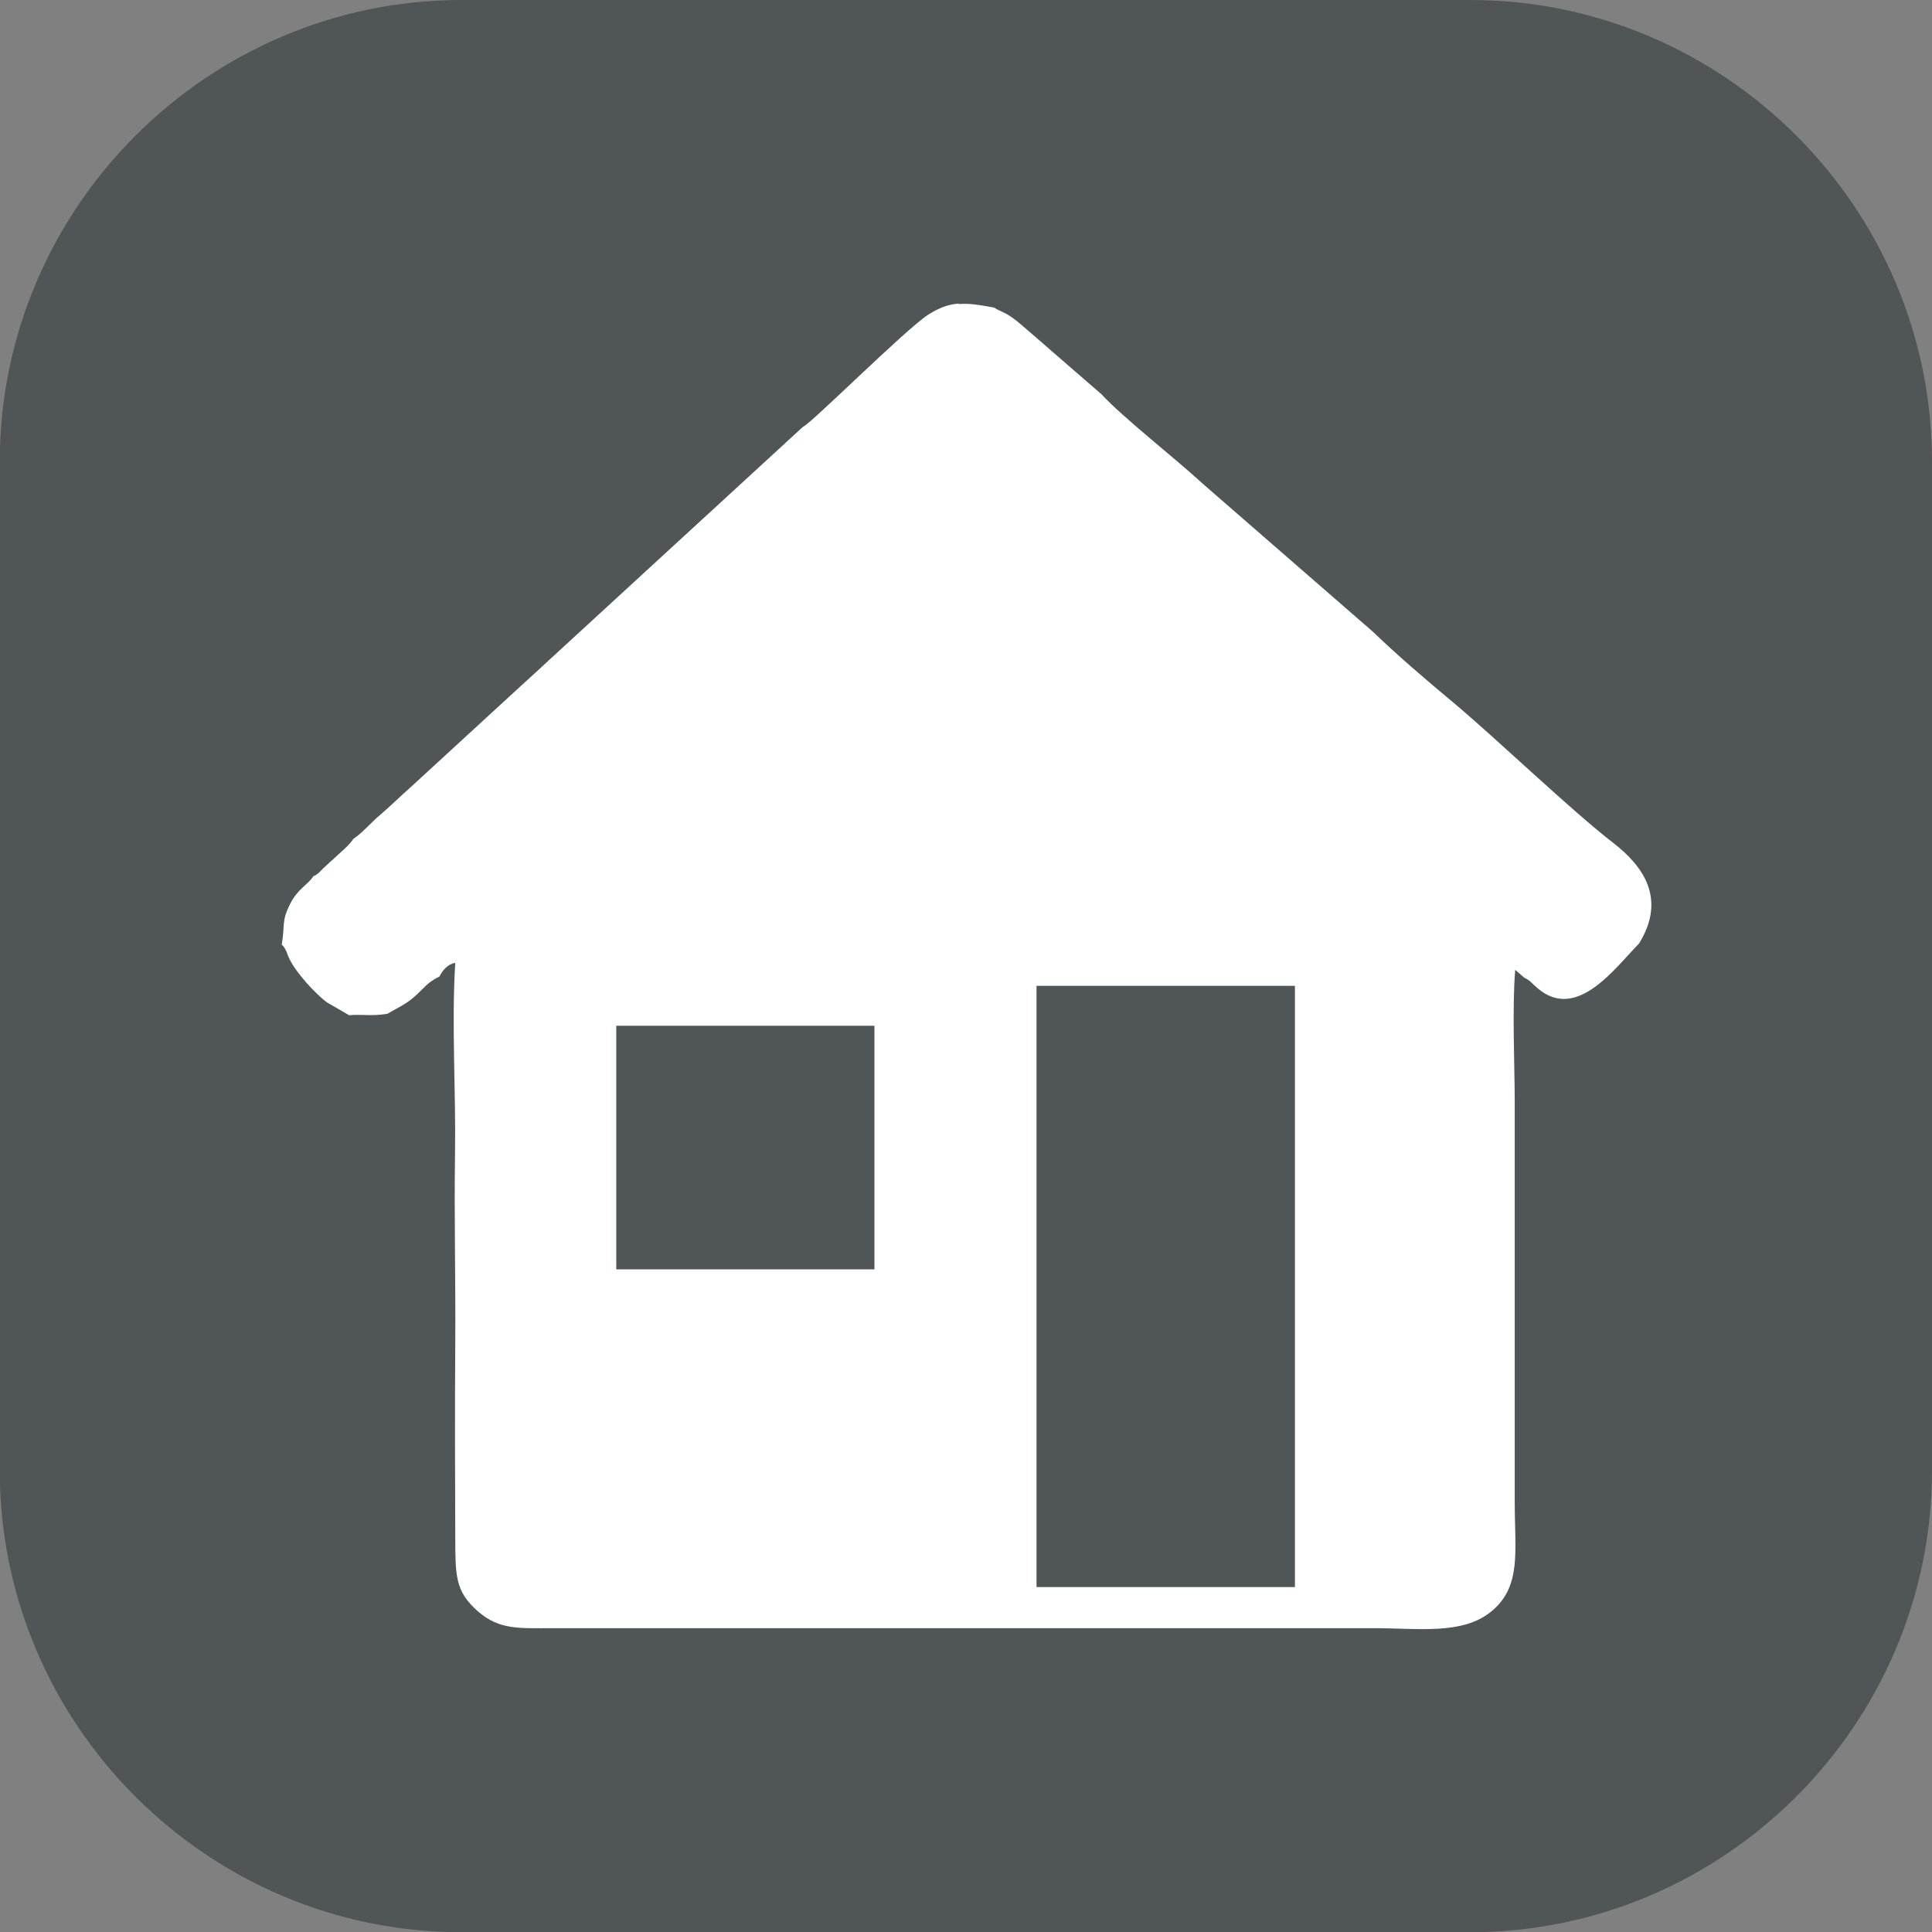 <svg xmlns:inkscape="http://www.inkscape.org/namespaces/inkscape" xmlns:sodipodi="http://sodipodi.sourceforge.net/DTD/sodipodi-0.dtd" xmlns="http://www.w3.org/2000/svg" xmlns:svg="http://www.w3.org/2000/svg" width="8.082mm" height="8.082mm" viewBox="0 0 8.082 8.082" id="svg1" xml:space="preserve"><rect x="0" y="0" width="8.082" height="8.082" fill="#808080" stroke="none"/><defs id="defs1"></defs><g inkscape:label="Layer 1" inkscape:groupmode="layer" id="layer1" transform="translate(-44.821,30.322)"><path fill-rule="evenodd" fill="#3a4145" fill-opacity="1" d="m 46.752,-30.322 h 4.219 c 1.063,0 1.932,0.869 1.932,1.932 v 4.219 c 0,1.062 -0.869,1.932 -1.932,1.932 h -4.219 c -1.063,0 -1.932,-0.869 -1.932,-1.932 v -4.219 c 0,-1.062 0.869,-1.932 1.932,-1.932" id="path59" style="fill:#3a4145;fill-opacity:0.669;stroke-width:0.031" sodipodi:nodetypes="csssssssc" inkscape:export-filename="path59.svg" inkscape:export-xdpi="125.71265" inkscape:export-ydpi="125.71265"></path><path id="path73" style="fill:#ffffff;fill-opacity:1;stroke-width:0.034" d="m 48.831,-29.052 c -0.042,0.003 -0.081,0.017 -0.128,0.047 -0.094,0.061 -0.485,0.451 -0.522,0.468 h -5.17e-4 l -1.059,0.973 c -0.039,0.036 -0.08,0.074 -0.12,0.11 l -0.467,0.429 c -0.041,0.036 -0.08,0.075 -0.12,0.109 -0.039,0.032 -0.078,0.079 -0.115,0.103 -0.018,0.028 -0.057,0.059 -0.081,0.082 -0.015,0.014 -0.028,0.025 -0.045,0.041 -0.021,0.021 -0.02,0.023 -0.042,0.034 -0.025,0.038 -0.064,0.051 -0.096,0.114 -0.039,0.076 -0.021,0.087 -0.036,0.172 0.011,0.01 0.007,0.005 0.017,0.023 0.007,0.013 0.004,0.012 0.011,0.027 0.026,0.063 0.118,0.16 0.161,0.191 l 0.093,0.054 c 0.052,-0.005 0.092,0.005 0.16,-0.006 0.047,-0.028 0.074,-0.037 0.116,-0.074 0.043,-0.039 0.051,-0.057 0.102,-0.082 0.012,-0.026 0.036,-0.053 0.066,-0.057 -0.016,0.251 0.003,0.541 -10e-4,0.798 -0.004,0.266 0.003,0.535 10e-4,0.801 -0.002,0.267 -8.76e-4,0.535 0,0.802 6.3e-4,0.164 -7.41e-4,0.227 0.094,0.311 0.092,0.08 0.174,0.071 0.32,0.071 h 3.425 c 0.191,0 0.373,0.029 0.494,-0.069 0.129,-0.105 0.099,-0.253 0.099,-0.456 v -1.679 c -6.31e-4,-0.165 -0.011,-0.392 0.002,-0.55 l 0.038,0.033 c 0.027,0.013 0.028,0.021 0.058,0.046 0.164,0.137 0.324,-0.09 0.422,-0.189 0.117,-0.189 0.015,-0.326 -0.108,-0.421 -0.174,-0.134 -0.485,-0.433 -0.67,-0.588 -0.114,-0.095 -0.229,-0.193 -0.335,-0.295 l -0.715,-0.622 c -0.108,-0.1 -0.334,-0.277 -0.42,-0.371 l -0.332,-0.288 c -0.071,-0.062 -0.091,-0.056 -0.117,-0.075 -0.06,-0.011 -0.105,-0.019 -0.148,-0.015 z m 0.326,2.854 h 1.081 v 2.515 h -1.081 z m -1.758,0.167 h 1.08 v 1.019 h -1.08 z"></path></g></svg>